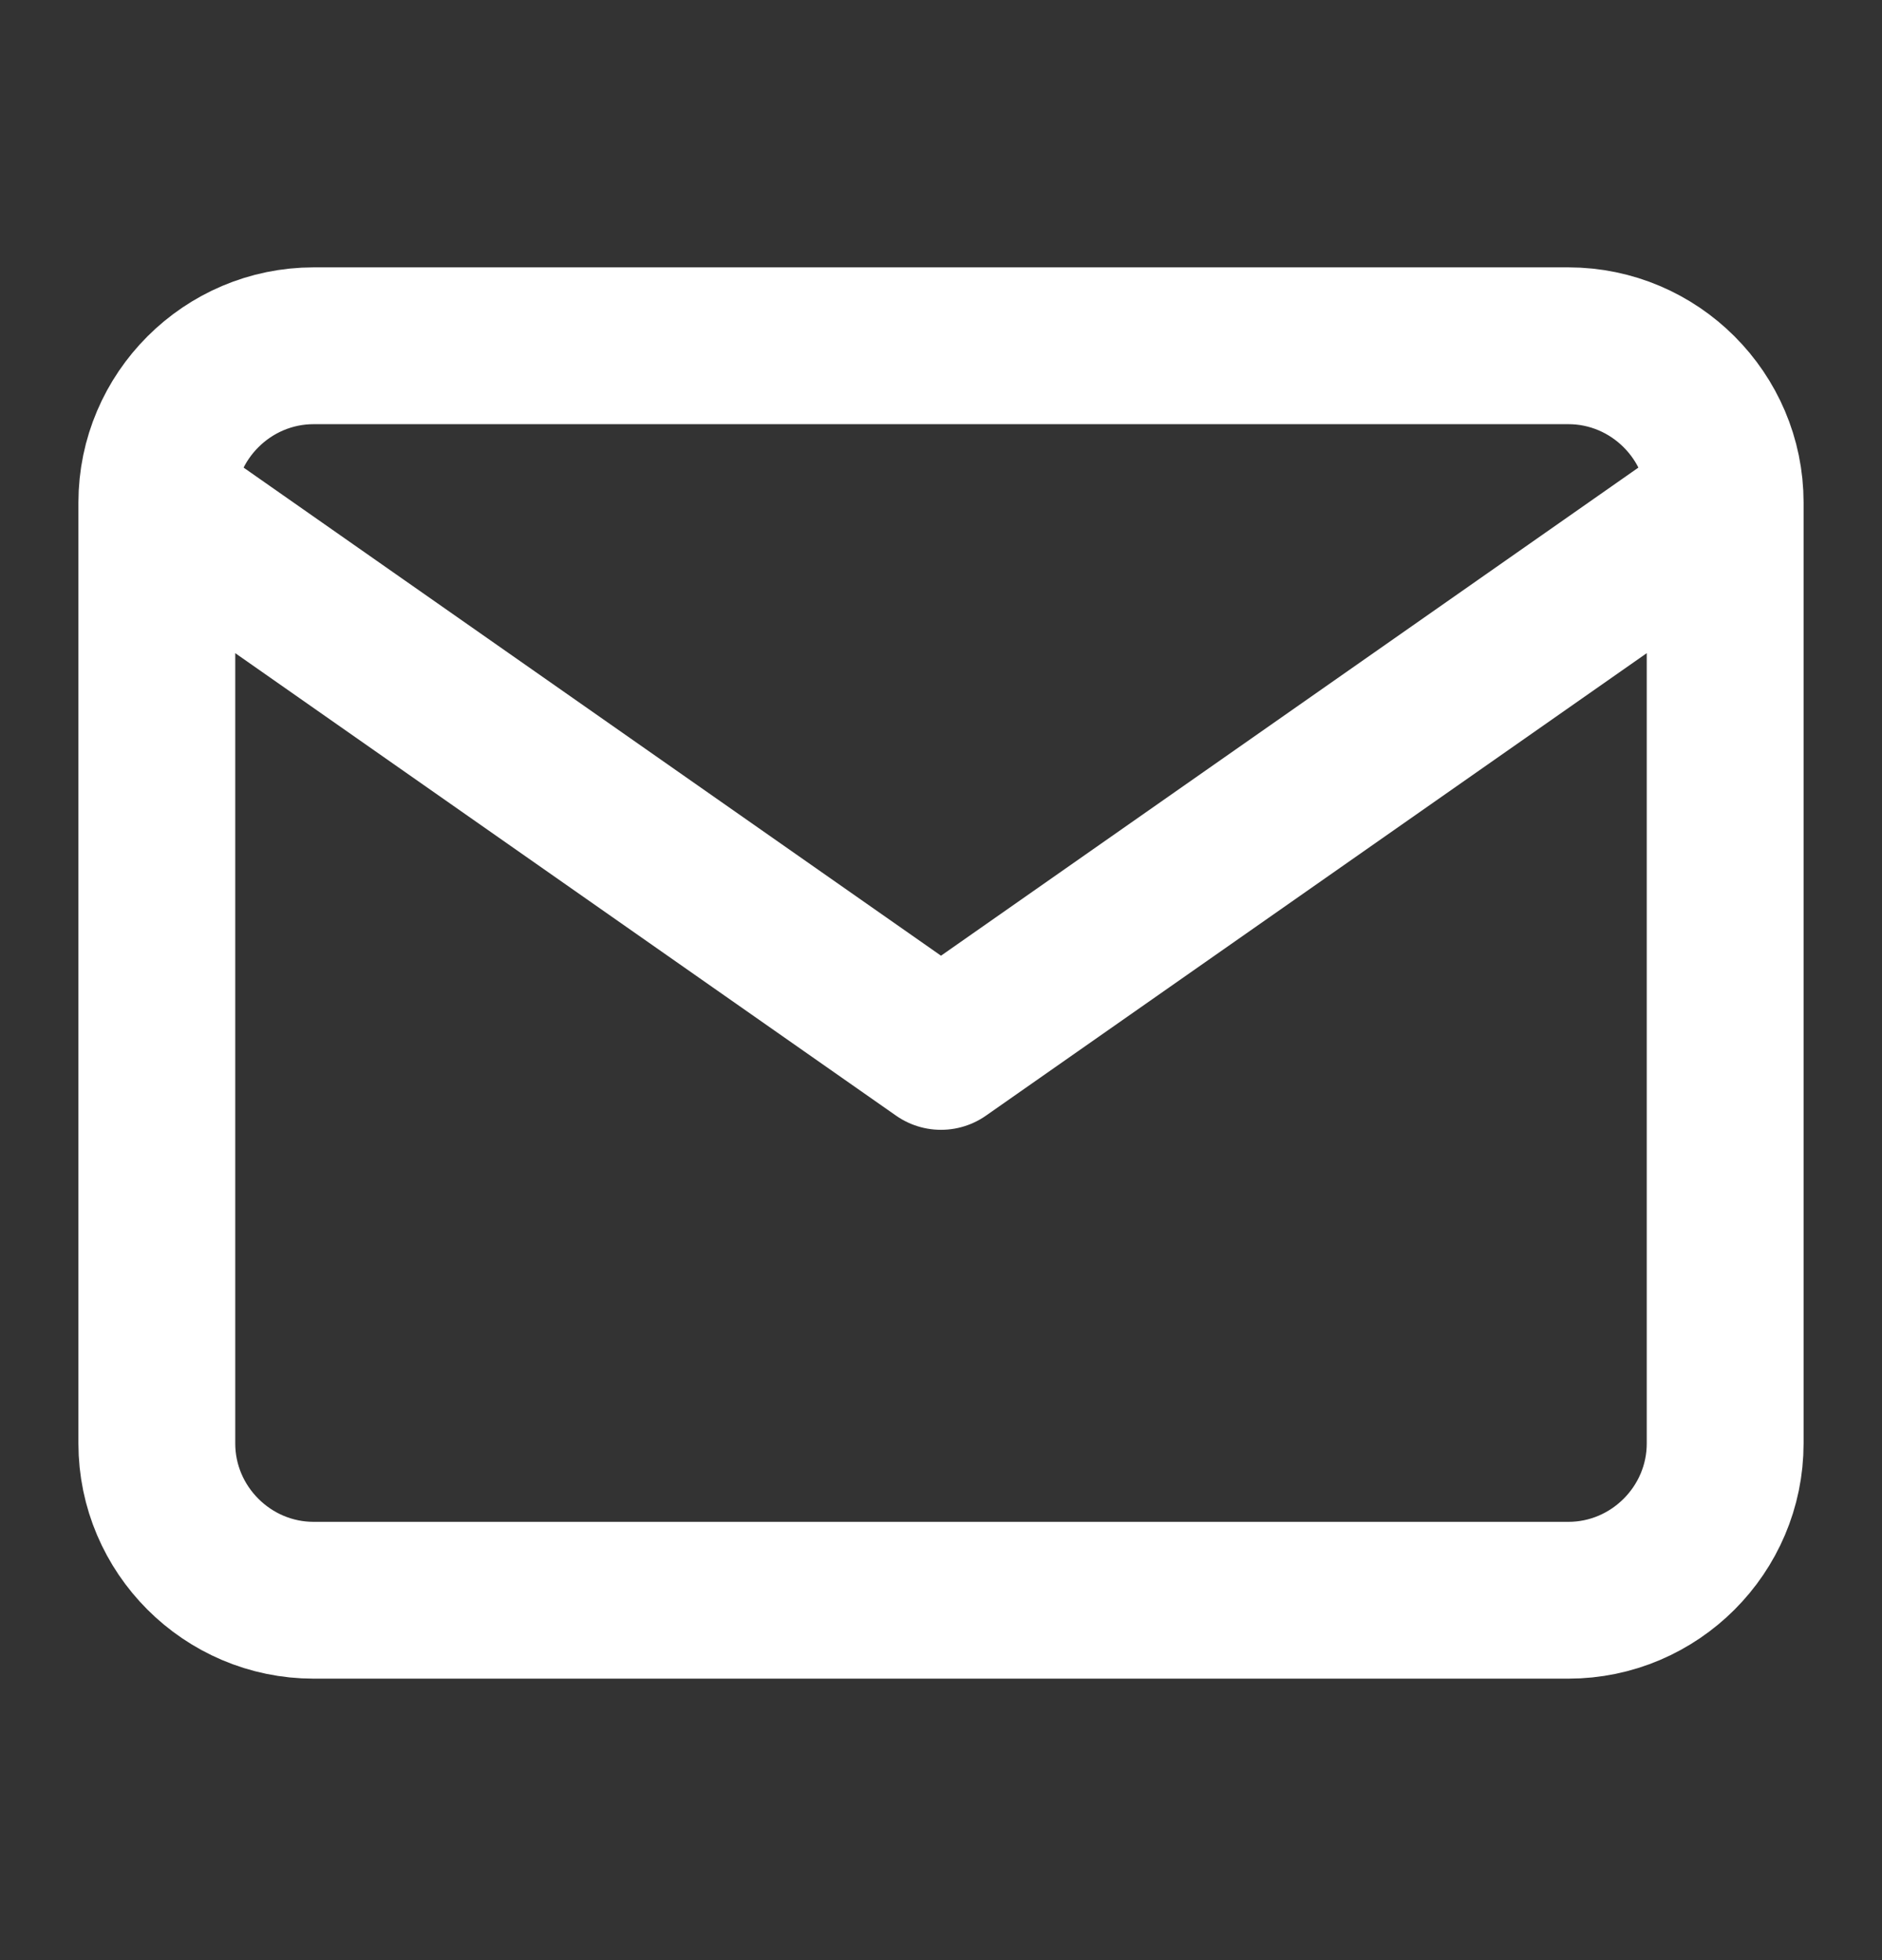 <svg width="24" height="25" viewBox="0 0 24 25" fill="none" xmlns="http://www.w3.org/2000/svg">
<rect x="0" y="0" width="24" height="25" fill="#333333" stroke="none"/>
<g id="mail">
<path id="Vector" d="M22 6.41C22 5.31 21.1 4.41 20 4.41H4C2.9 4.41 2 5.31 2 6.41M22 6.41V18.41C22 19.51 21.1 20.41 20 20.41H4C2.9 20.41 2 19.51 2 18.41V6.41M22 6.41L12 13.41L2 6.41" stroke="white" stroke-width="2" stroke-linecap="round" stroke-linejoin="round"/>
</g>
</svg>
